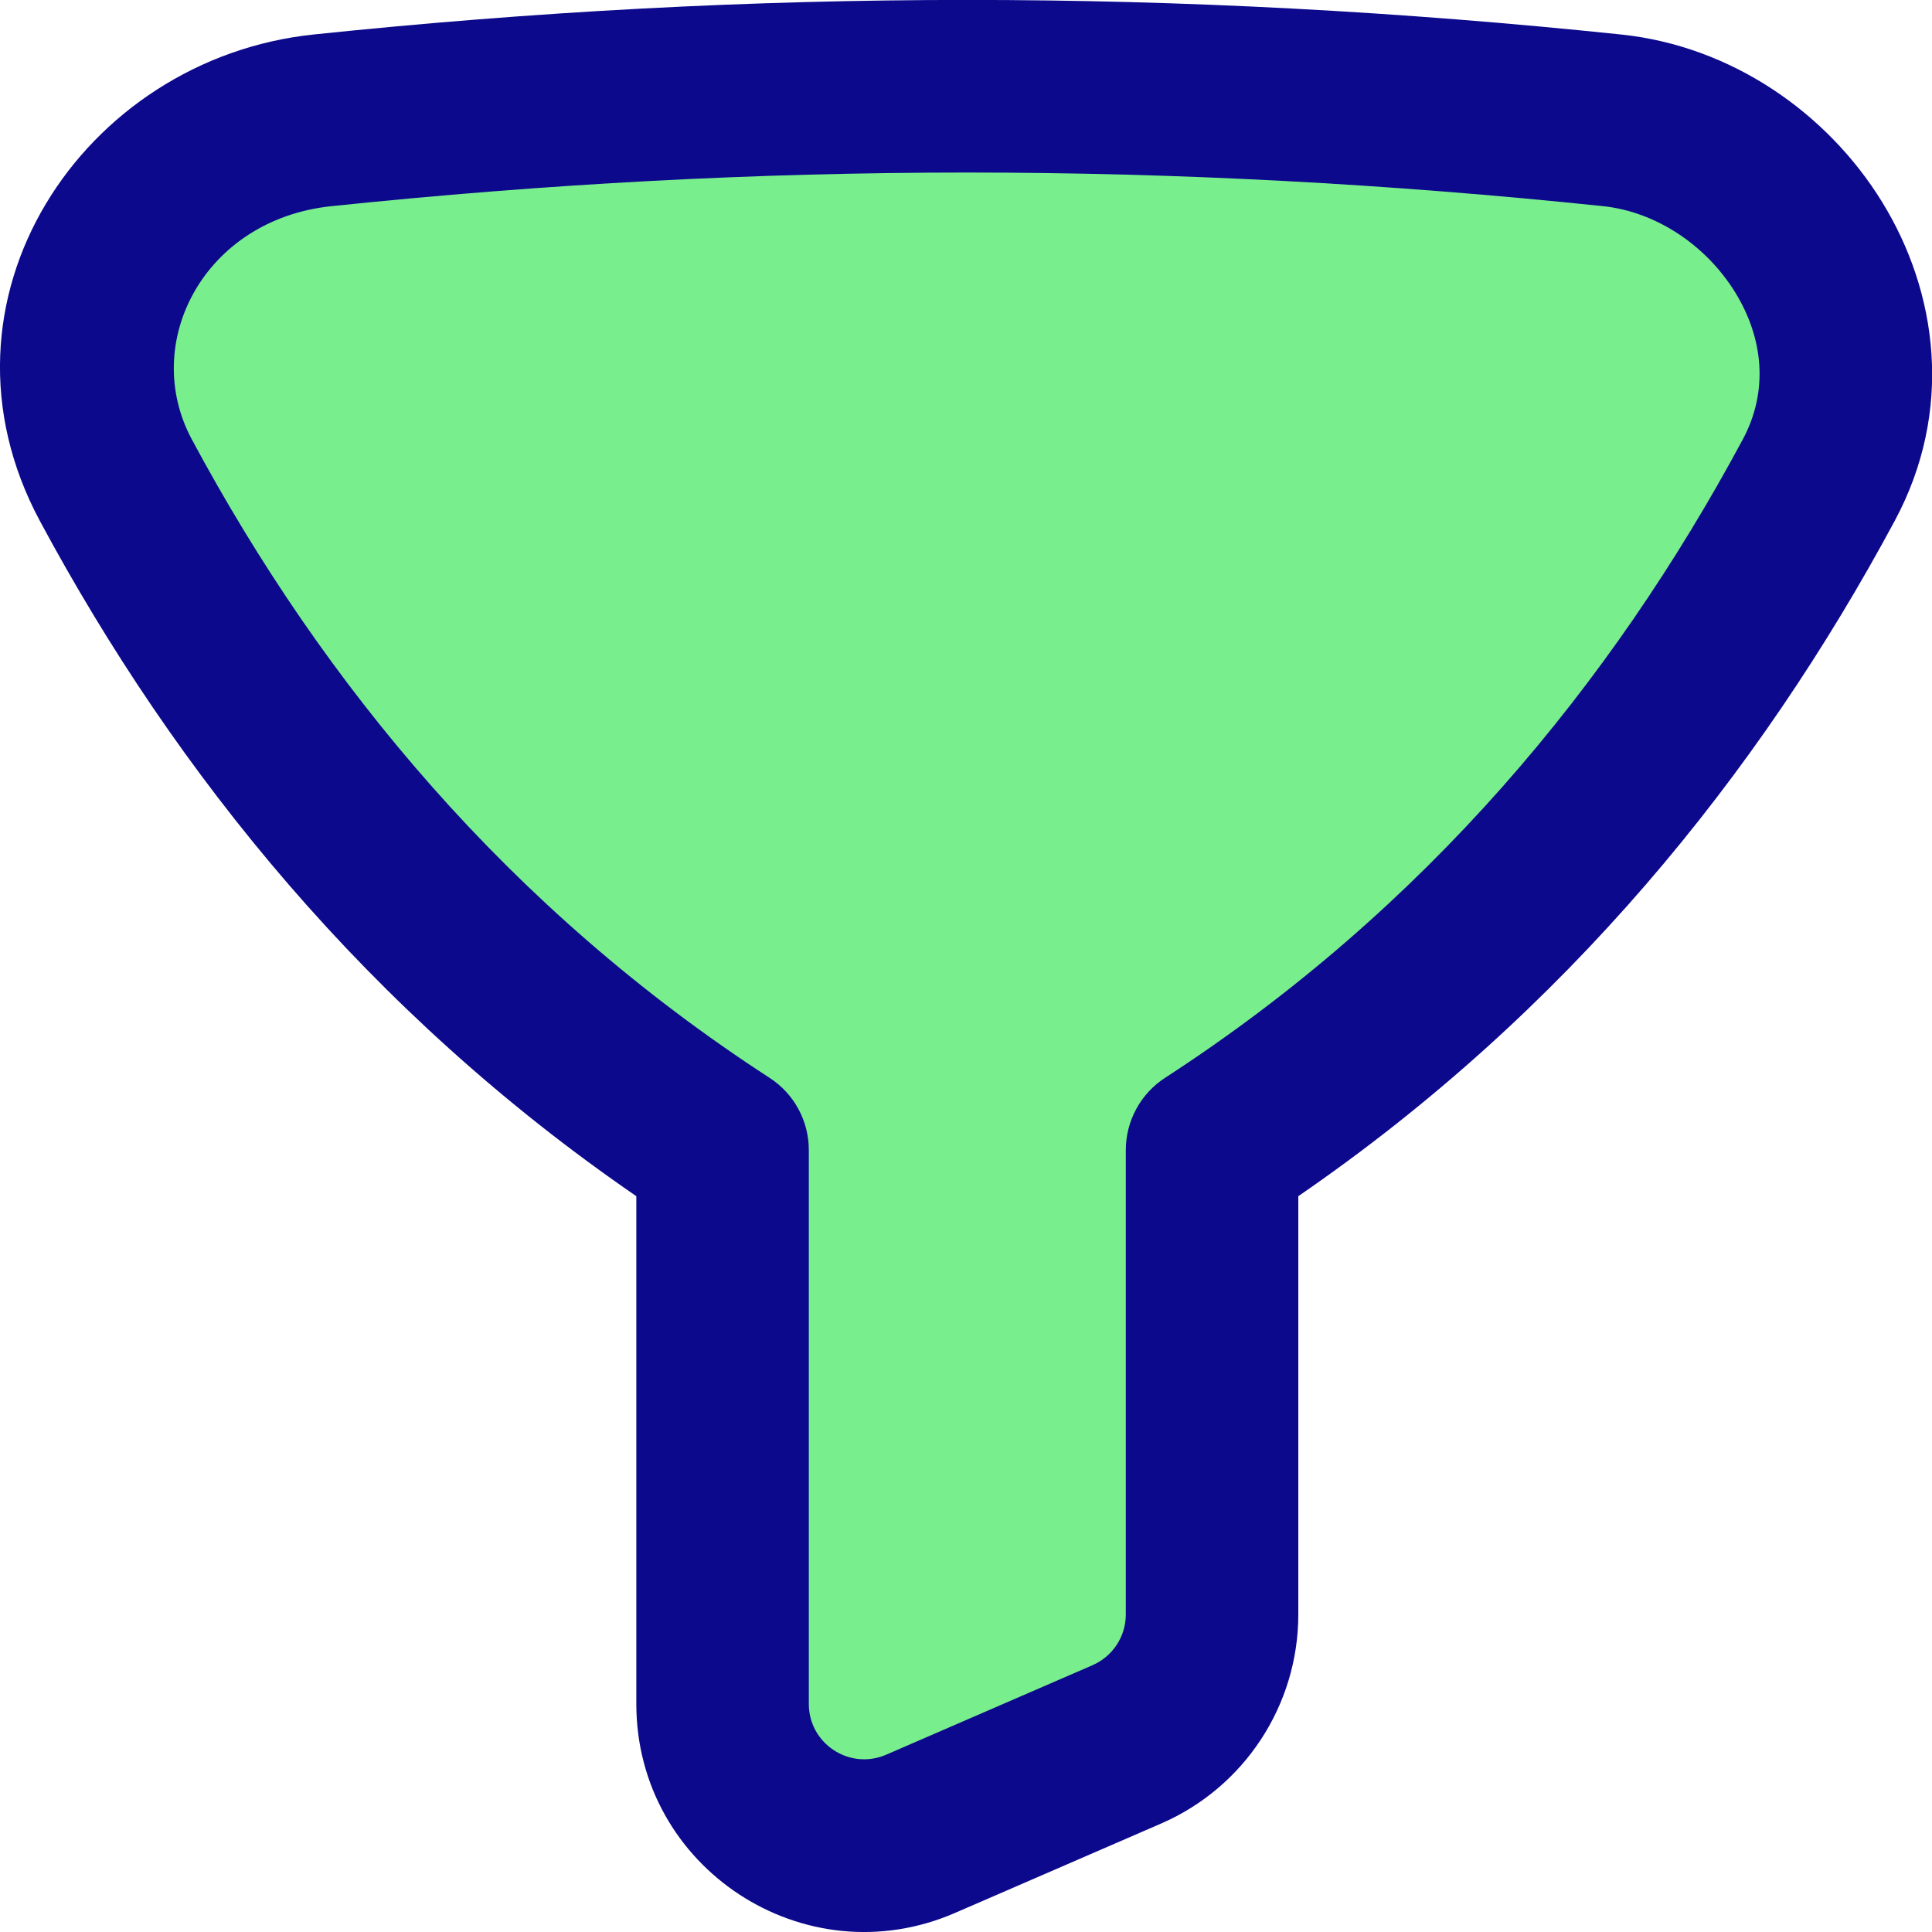 <svg xmlns="http://www.w3.org/2000/svg" fill="none" viewBox="0 0 14 14" id="Filter-2--Streamline-Flex">
  <desc>
    Filter 2 Streamline Icon: https://streamlinehq.com
  </desc>
  <g id="filter-2--funnel-filter-angle-oil">
    <path id="Union" fill="#79ee8d" d="M11.682 0.872C8.524 0.542 5.494 0.542 2.337 0.872 1.04 1.008 0.223 2.33 0.84 3.479 1.833 5.329 3.249 7.044 5.236 8.334v4.014c0 0.739 0.757 1.236 1.435 0.942l1.494 -0.648c0.375 -0.163 0.618 -0.533 0.618 -0.942V8.333c1.986 -1.289 3.403 -3.004 4.396 -4.855 0.617 -1.149 -0.313 -2.483 -1.497 -2.607Z" stroke-width="1"></path>
    <path id="Union_2" fill="#0c098c" fill-rule="evenodd" d="M2.402 1.494c3.114 -0.325 6.101 -0.325 9.215 -0 0.381 0.04 0.745 0.281 0.957 0.625 0.205 0.333 0.242 0.716 0.055 1.065 -0.952 1.773 -2.301 3.403 -4.186 4.626 -0.178 0.115 -0.285 0.313 -0.285 0.524v3.365c0 0.16 -0.095 0.304 -0.242 0.368l-1.494 0.648c-0.265 0.115 -0.561 -0.079 -0.561 -0.368V8.334c0 -0.212 -0.107 -0.409 -0.285 -0.524 -1.885 -1.223 -3.234 -2.853 -4.186 -4.626 -0.375 -0.699 0.088 -1.593 1.011 -1.69ZM11.747 0.25C8.546 -0.084 5.472 -0.084 2.272 0.25 0.601 0.425 -0.57 2.175 0.289 3.775 1.276 5.613 2.672 7.336 4.611 8.668v3.679c0 1.189 1.219 1.988 2.309 1.515l1.494 -0.648c0.603 -0.262 0.994 -0.857 0.994 -1.515V8.668C11.347 7.336 12.742 5.613 13.73 3.774c0.43 -0.8 0.31 -1.659 -0.092 -2.311C13.243 0.821 12.55 0.334 11.747 0.25Z" clip-rule="evenodd" stroke-width="1"></path>
  </g>
</svg>